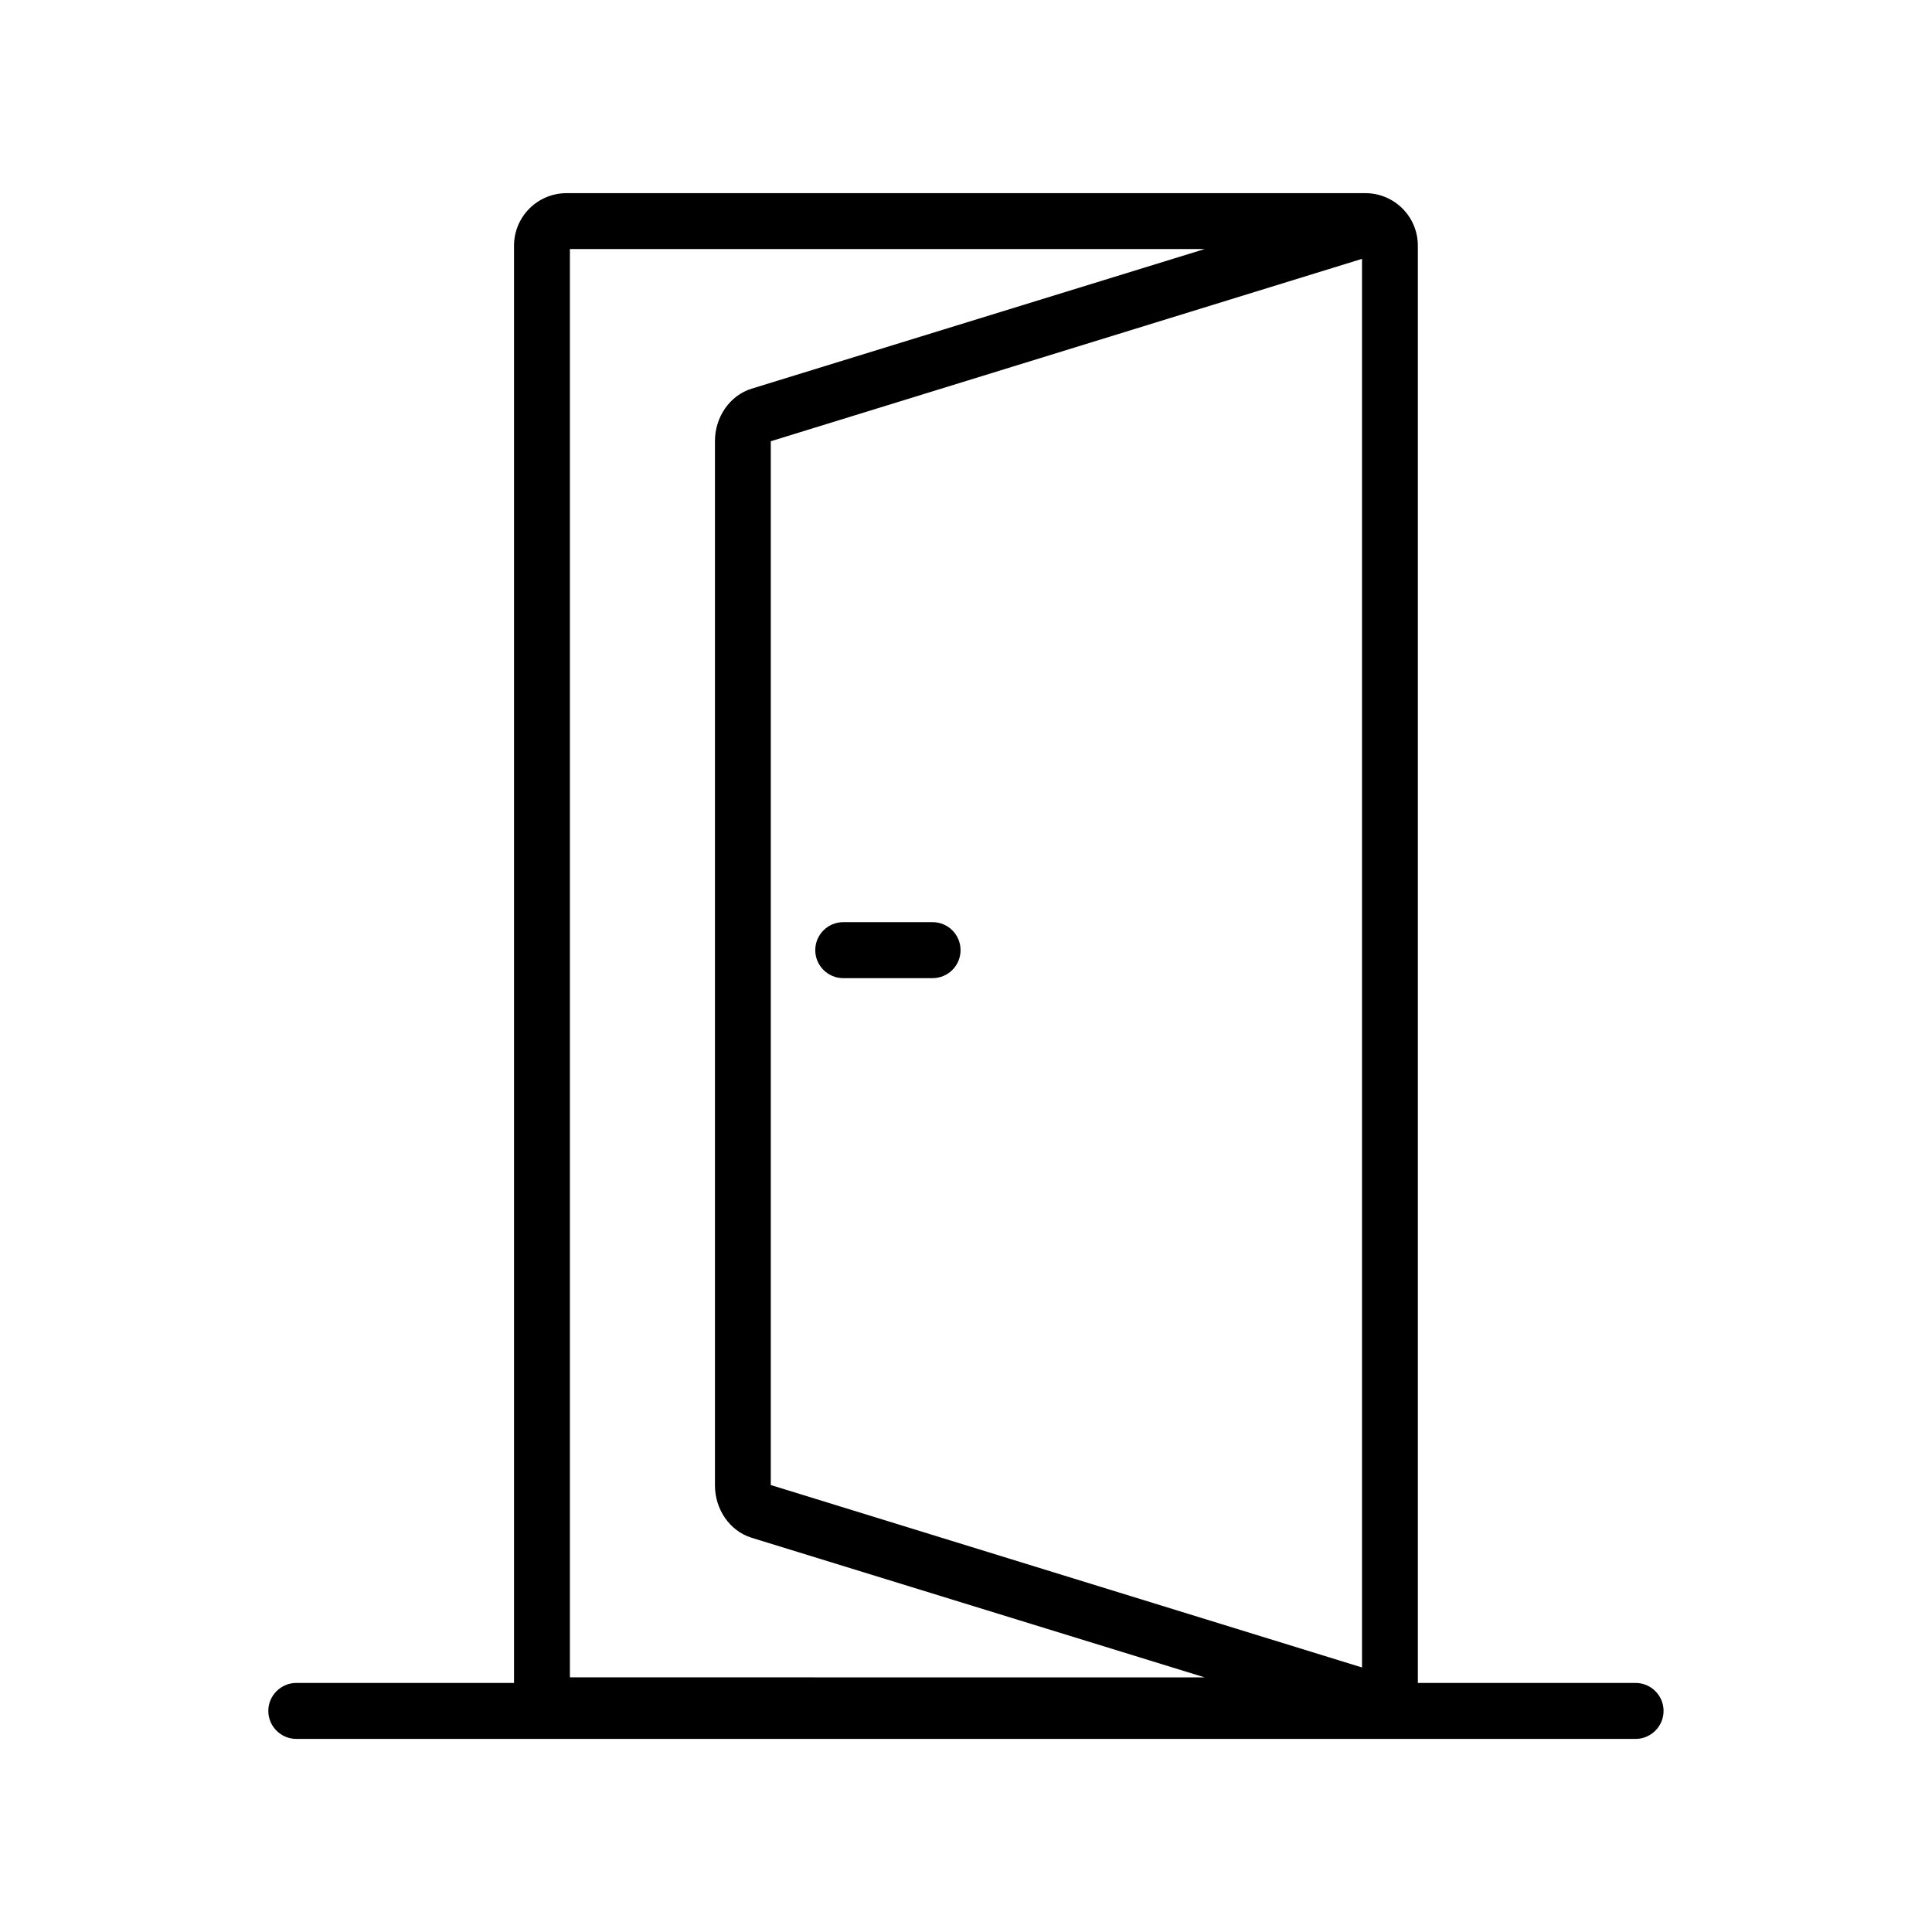 <svg width="49" height="49" viewBox="0 0 49 49" fill="none" xmlns="http://www.w3.org/2000/svg">
<path d="M21.388 24.808H23.652C24.044 24.808 24.362 24.491 24.362 24.098C24.362 23.706 24.044 23.388 23.652 23.388H21.388C20.995 23.388 20.677 23.706 20.677 24.098C20.677 24.491 20.997 24.808 21.388 24.808Z" fill="black"/>
<path d="M41.483 42.683H35.96V6.232C35.96 5.497 35.367 4.899 34.628 4.899H14.37C13.635 4.899 13.037 5.493 13.037 6.232V42.683H7.515C7.128 42.683 6.805 43.001 6.805 43.393C6.805 43.786 7.128 44.103 7.515 44.103H41.482C41.868 44.103 42.192 43.786 42.192 43.393C42.192 42.997 41.868 42.683 41.482 42.683H41.483ZM14.454 42.541V6.316H30.555L19.059 9.859C18.51 10.031 18.133 10.575 18.133 11.187V37.672C18.133 38.285 18.51 38.828 19.059 39L30.555 42.543L14.454 42.541ZM34.544 42.291L19.549 37.664V11.191L34.544 6.565V42.291Z" fill="black"/>
</svg>
